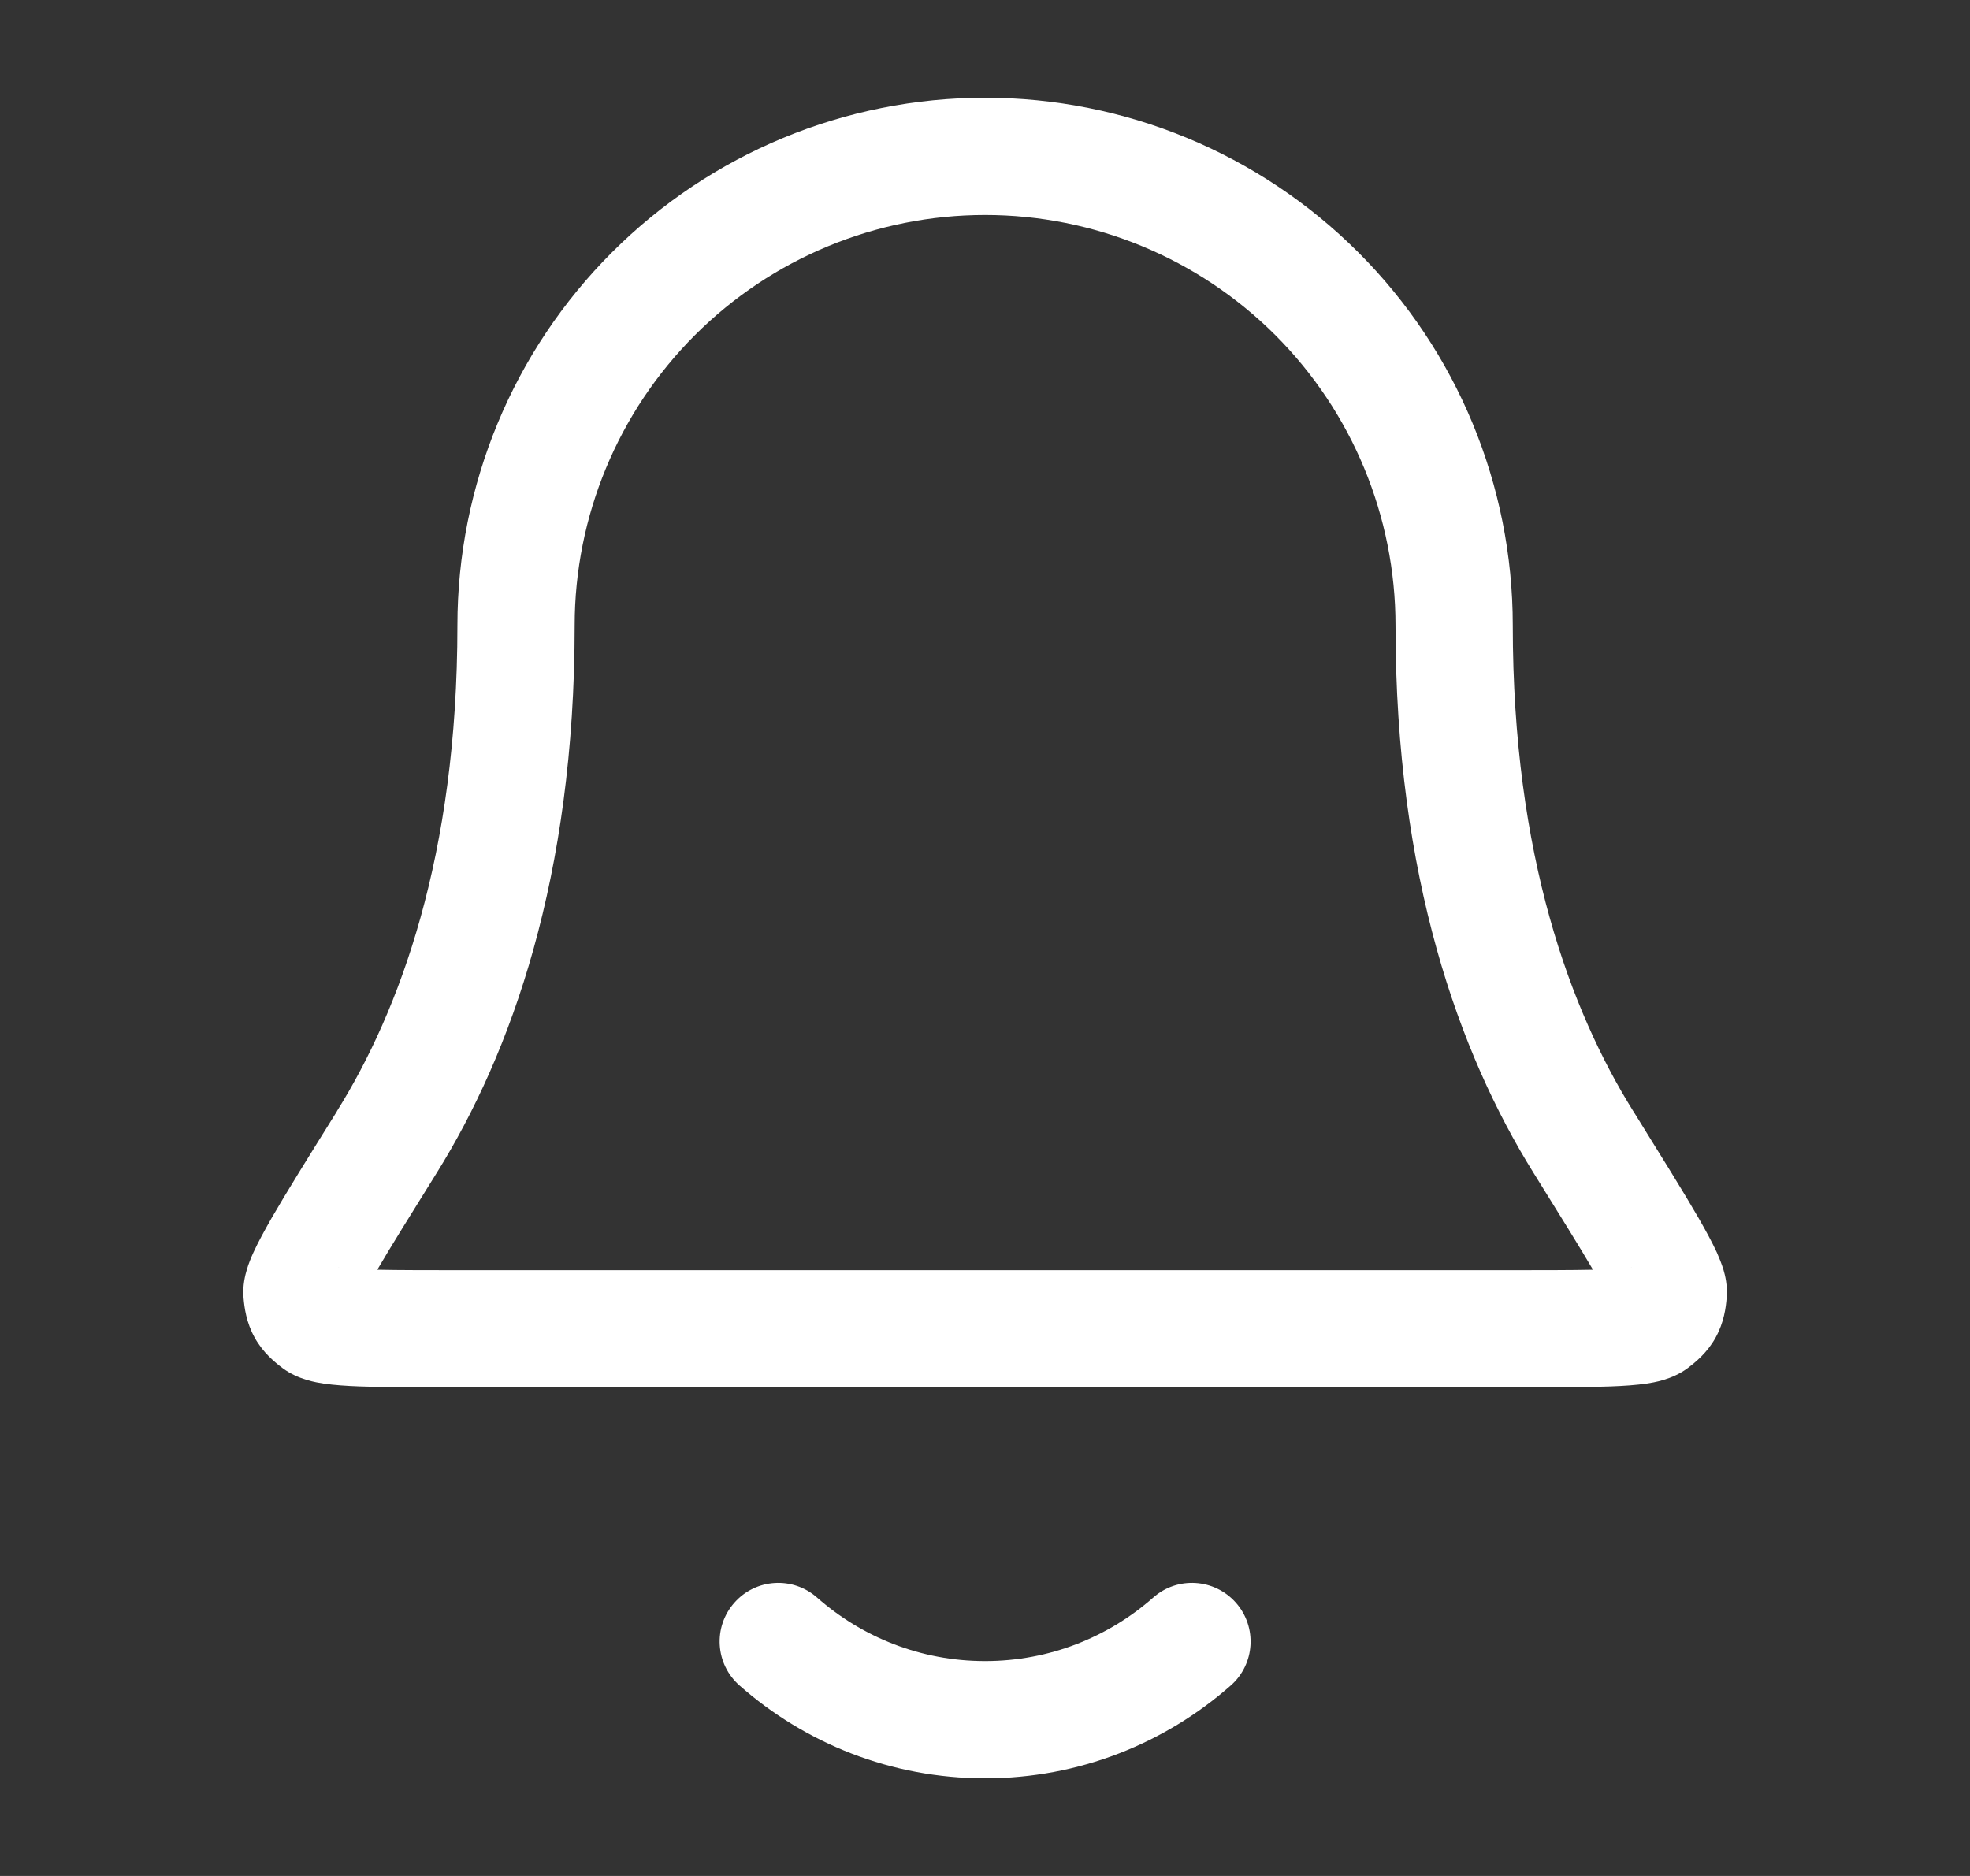<svg xmlns="http://www.w3.org/2000/svg" width="21" height="20" viewBox="0 0 21 20" fill="none">
  <rect x="0" y="0" width="21" height="20" fill="#333333" stroke="none"/>
  <path fill-rule="evenodd" clip-rule="evenodd" d="M6.524 2.69C7.579 1.635 9.009 1.042 10.501 1.042C11.993 1.042 13.424 1.635 14.479 2.69C15.534 3.744 16.126 5.175 16.126 6.667C16.126 9.131 16.746 10.779 17.407 11.841L17.415 11.853C17.714 12.335 17.948 12.711 18.105 12.983C18.184 13.12 18.252 13.246 18.302 13.354C18.326 13.409 18.352 13.472 18.372 13.537C18.389 13.594 18.417 13.704 18.406 13.835C18.398 13.94 18.378 14.099 18.288 14.261C18.198 14.423 18.073 14.524 17.989 14.587C17.823 14.71 17.627 14.739 17.551 14.751C17.439 14.767 17.309 14.776 17.17 14.781C16.895 14.792 16.512 14.792 16.026 14.792H4.976C4.491 14.792 4.108 14.792 3.832 14.781C3.694 14.776 3.563 14.767 3.452 14.751C3.375 14.739 3.18 14.71 3.014 14.587C2.93 14.524 2.805 14.423 2.715 14.261C2.625 14.099 2.605 13.94 2.596 13.835C2.585 13.704 2.614 13.594 2.631 13.537C2.65 13.472 2.676 13.409 2.701 13.354C2.75 13.246 2.819 13.12 2.897 12.983C3.054 12.711 3.288 12.335 3.588 11.854L3.595 11.841C4.256 10.779 4.876 9.131 4.876 6.667C4.876 5.175 5.469 3.744 6.524 2.69ZM10.501 2.292C9.341 2.292 8.228 2.753 7.408 3.573C6.587 4.394 6.126 5.507 6.126 6.667C6.126 9.353 5.447 11.232 4.657 12.502C4.376 12.953 4.166 13.29 4.022 13.537C4.259 13.542 4.576 13.542 4.992 13.542H16.011C16.427 13.542 16.744 13.542 16.981 13.537C16.836 13.29 16.627 12.953 16.346 12.502C15.556 11.232 14.876 9.353 14.876 6.667C14.876 5.507 14.415 4.394 13.595 3.573C12.774 2.753 11.662 2.292 10.501 2.292ZM17.383 13.512C17.392 13.509 17.397 13.508 17.397 13.508C17.398 13.508 17.393 13.51 17.383 13.512ZM3.605 13.508C3.606 13.508 3.611 13.509 3.62 13.512C3.609 13.51 3.605 13.508 3.605 13.508ZM7.828 17.087C8.056 16.828 8.451 16.803 8.71 17.032C9.188 17.453 9.814 17.709 10.501 17.709C11.188 17.709 11.815 17.453 12.293 17.032C12.551 16.803 12.946 16.828 13.175 17.087C13.403 17.346 13.379 17.741 13.12 17.969C12.422 18.584 11.505 18.959 10.501 18.959C9.498 18.959 8.58 18.584 7.883 17.969C7.624 17.741 7.599 17.346 7.828 17.087Z" fill="white"/>
</svg>